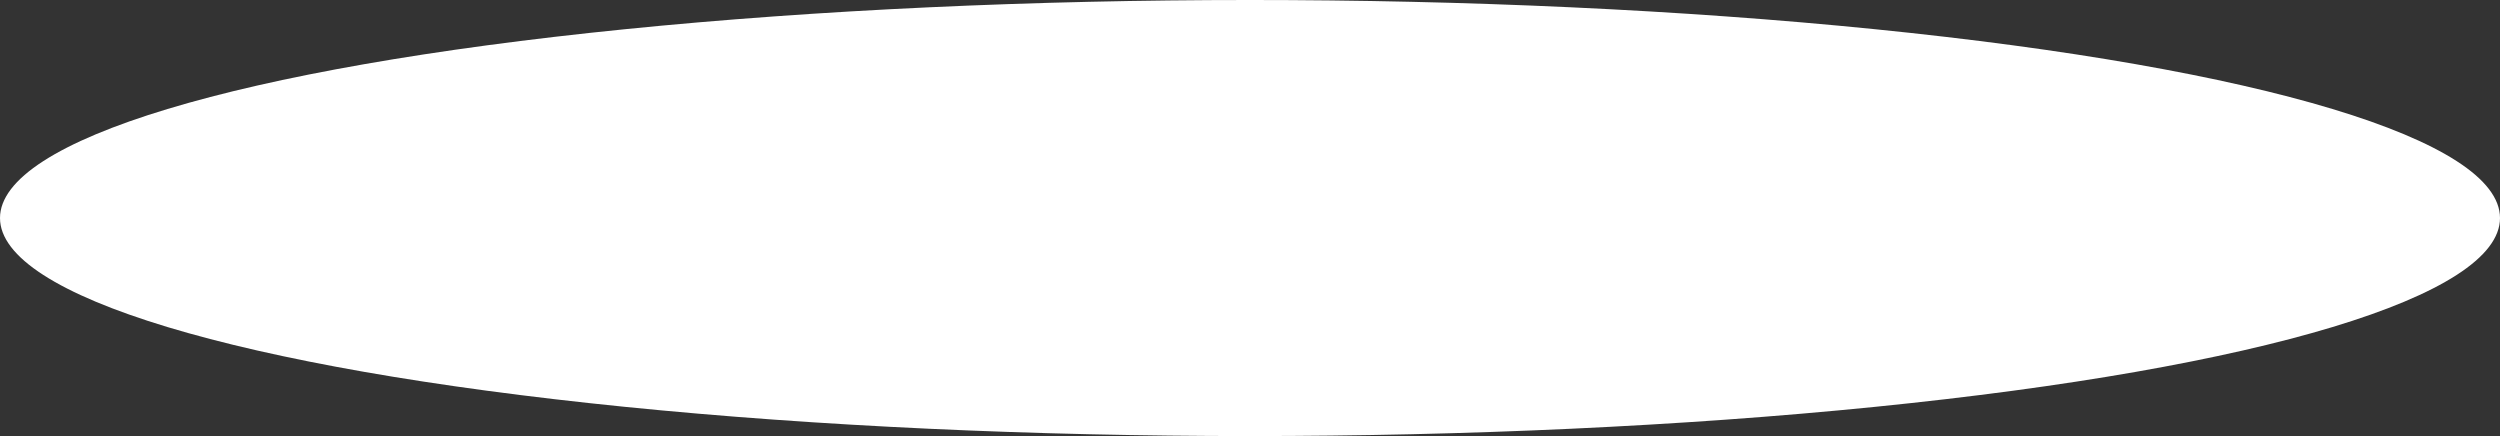 <?xml version="1.0" encoding="UTF-8"?> <svg xmlns="http://www.w3.org/2000/svg" width="4082" height="712" viewBox="0 0 4082 712" fill="none"><rect x="0" y="0" width="4082" height="712" fill="#333333" stroke="none"/><ellipse cx="2041" cy="356" rx="2041" ry="356" fill="white"></ellipse></svg> 